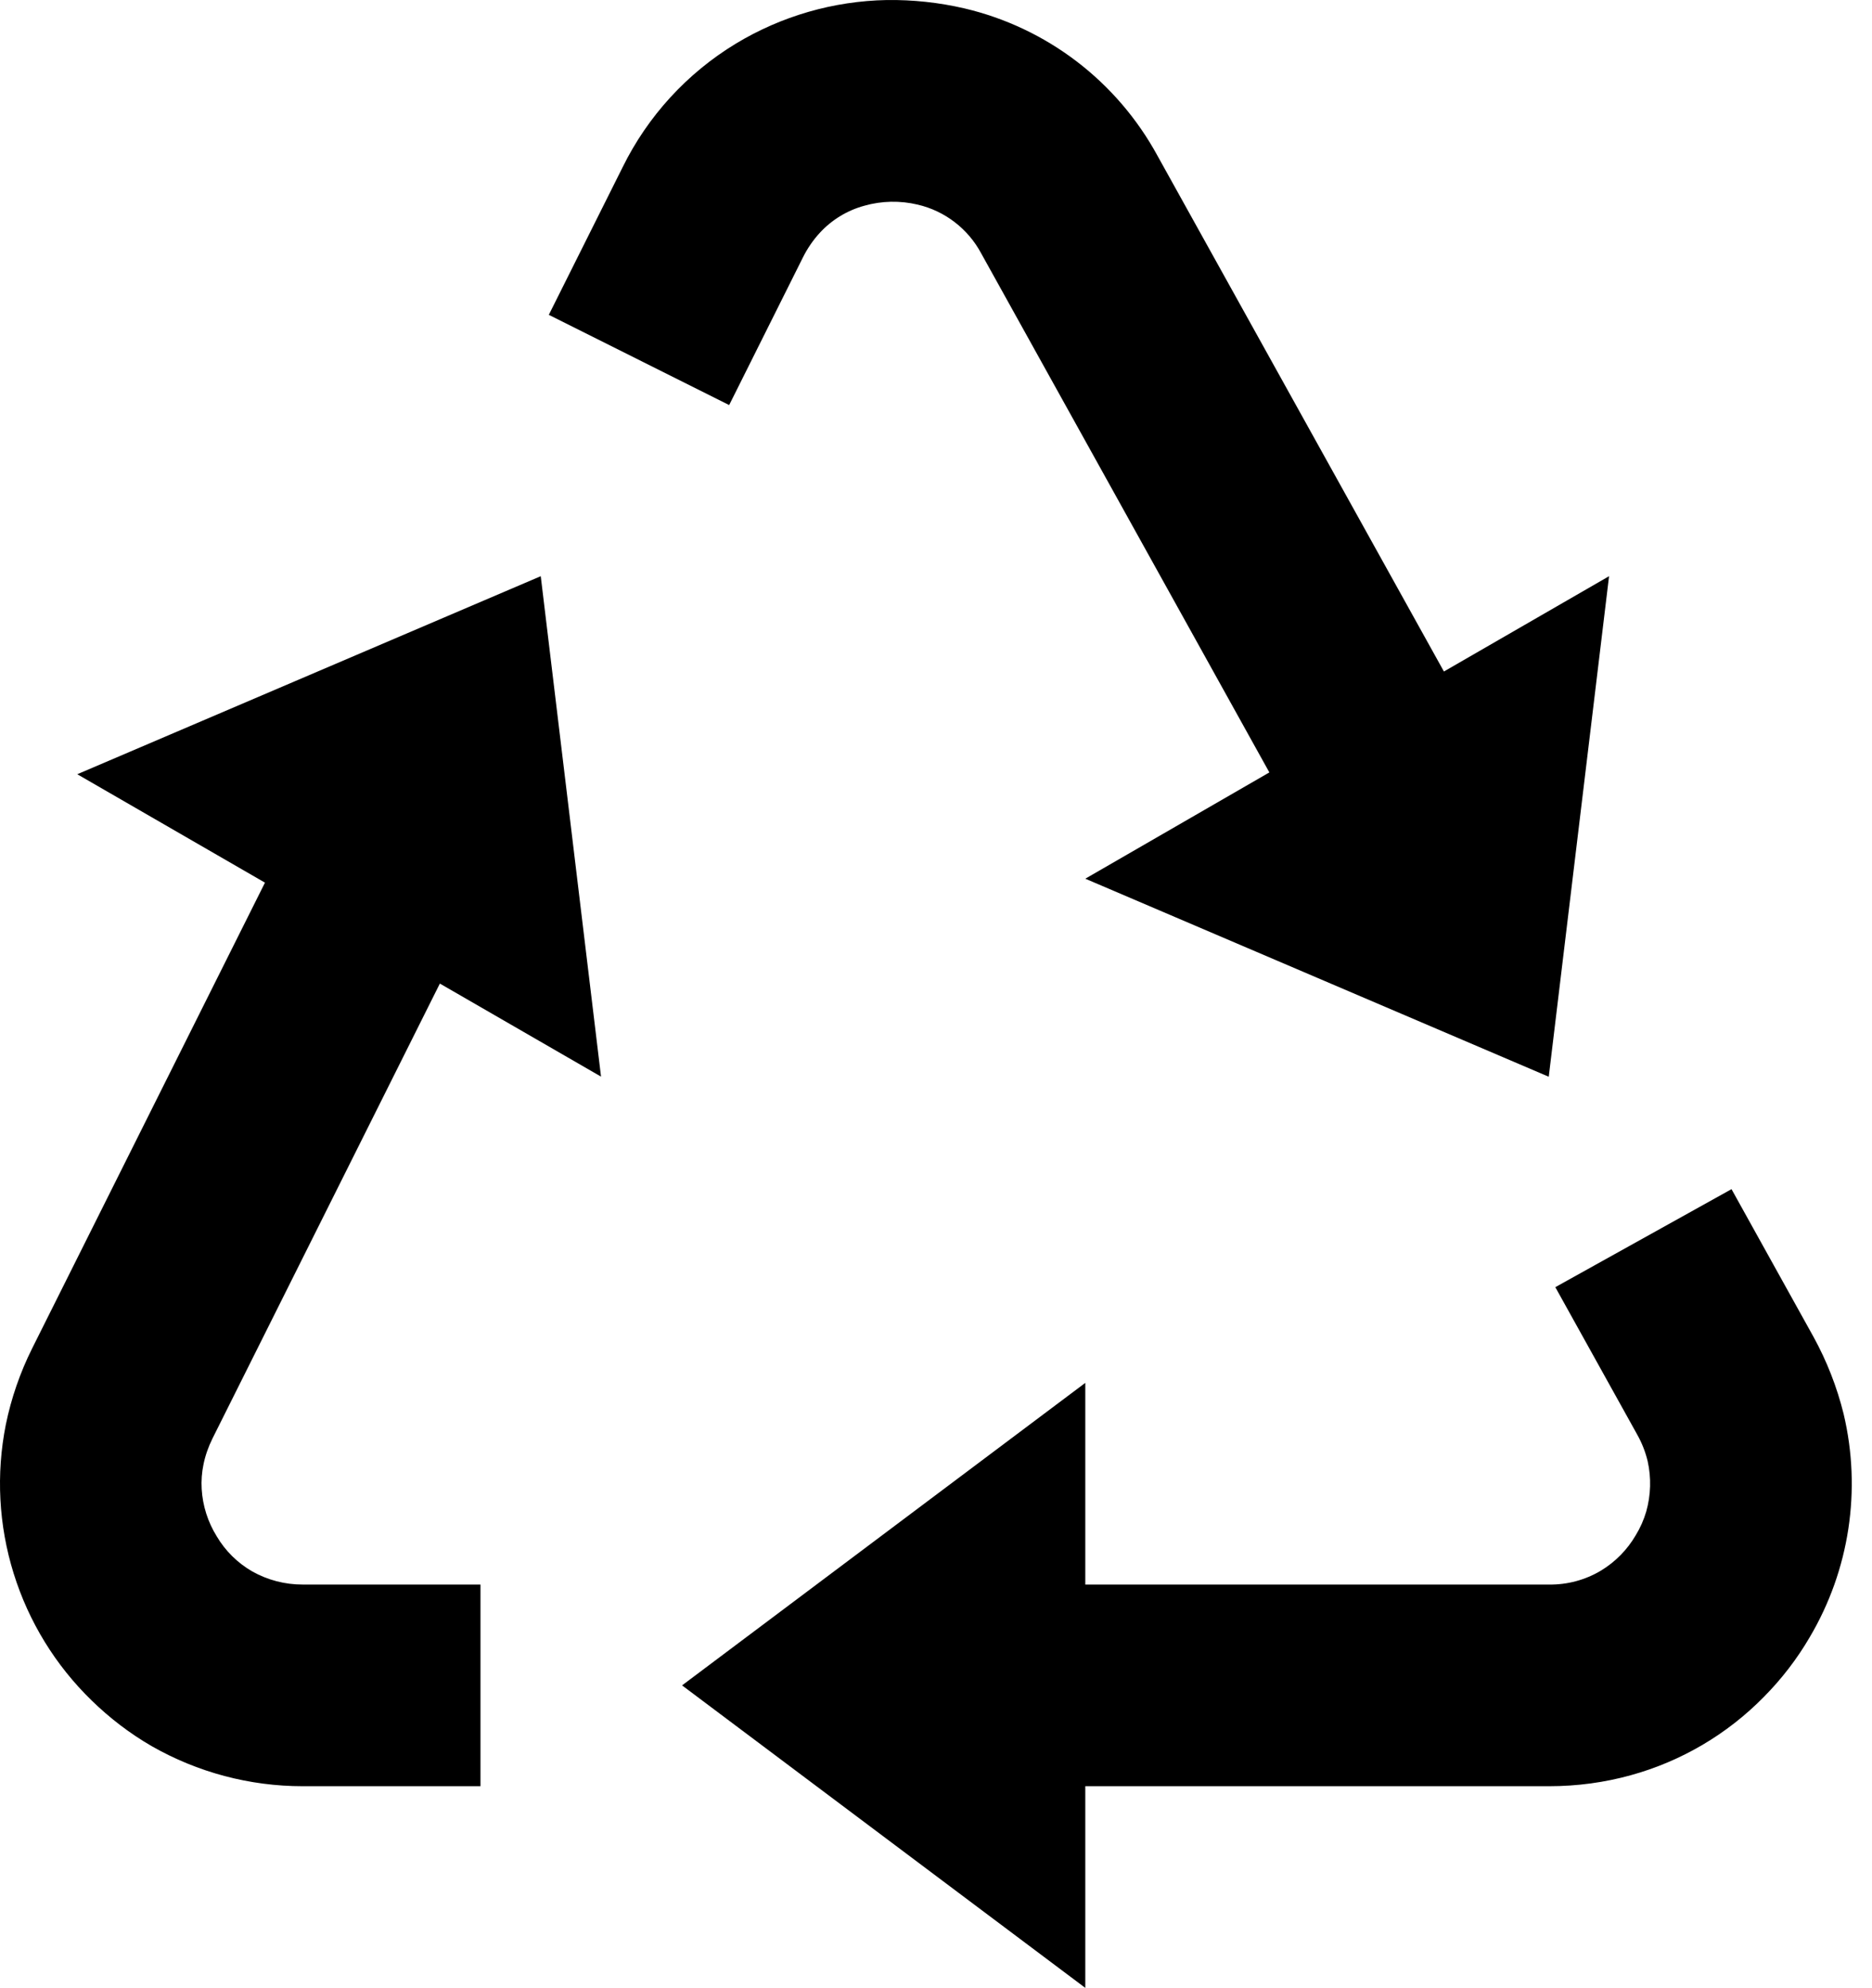 <svg width="65" height="69" viewBox="0 0 65 69" fill="none" xmlns="http://www.w3.org/2000/svg">
<path d="M62.968 46.401L60.122 41.276L54.004 44.678L56.846 49.792C57.014 50.09 57.133 50.398 57.21 50.716C57.339 51.294 57.322 51.896 57.161 52.466C57.076 52.755 56.954 53.031 56.797 53.288C56.502 53.794 56.084 54.218 55.583 54.52C55.04 54.843 54.418 55.009 53.787 55H37.684V48L23.683 58.5L37.684 69V62H53.787C54.76 62 55.719 61.87 56.626 61.618C58.377 61.135 59.969 60.199 61.242 58.903C61.865 58.276 62.404 57.572 62.838 56.827C64.219 54.493 64.641 51.714 64.014 49.075C63.783 48.142 63.431 47.243 62.968 46.401ZM9.2 30.637L1.115 46.806C0.697 47.644 0.39 48.532 0.202 49.449C-0.14 51.166 -0.047 52.942 0.474 54.614C0.994 56.286 1.924 57.801 3.18 59.022C3.804 59.63 4.497 60.163 5.263 60.607C6.861 61.52 8.669 62 10.509 62H16.683V55H10.509C9.897 55.002 9.294 54.845 8.759 54.545C8.249 54.251 7.823 53.831 7.524 53.324C7.217 52.829 7.037 52.266 7.003 51.685C6.986 51.398 7.007 51.11 7.066 50.828C7.128 50.523 7.234 50.222 7.377 49.932L15.273 34.14L20.869 37.37L18.776 20L2.683 26.874L9.2 30.637ZM53.776 37.374L55.87 20L50.136 23.308L40.186 5.398C39.491 4.124 38.536 3.011 37.383 2.131C36.229 1.251 34.903 0.624 33.49 0.292C32.605 0.086 31.698 -0.011 30.788 0.001C28.938 0.036 27.129 0.559 25.546 1.517C23.855 2.543 22.493 4.03 21.619 5.804L19.056 10.928L25.318 14.06L27.88 8.933C28.038 8.618 28.233 8.335 28.461 8.086C28.878 7.631 29.416 7.303 30.012 7.141C30.616 6.97 31.255 6.957 31.866 7.103C32.334 7.212 32.772 7.42 33.152 7.713C33.533 8.006 33.846 8.376 34.072 8.8L44.075 26.811L37.684 30.5L53.776 37.374Z" fill="black"/>
</svg>
